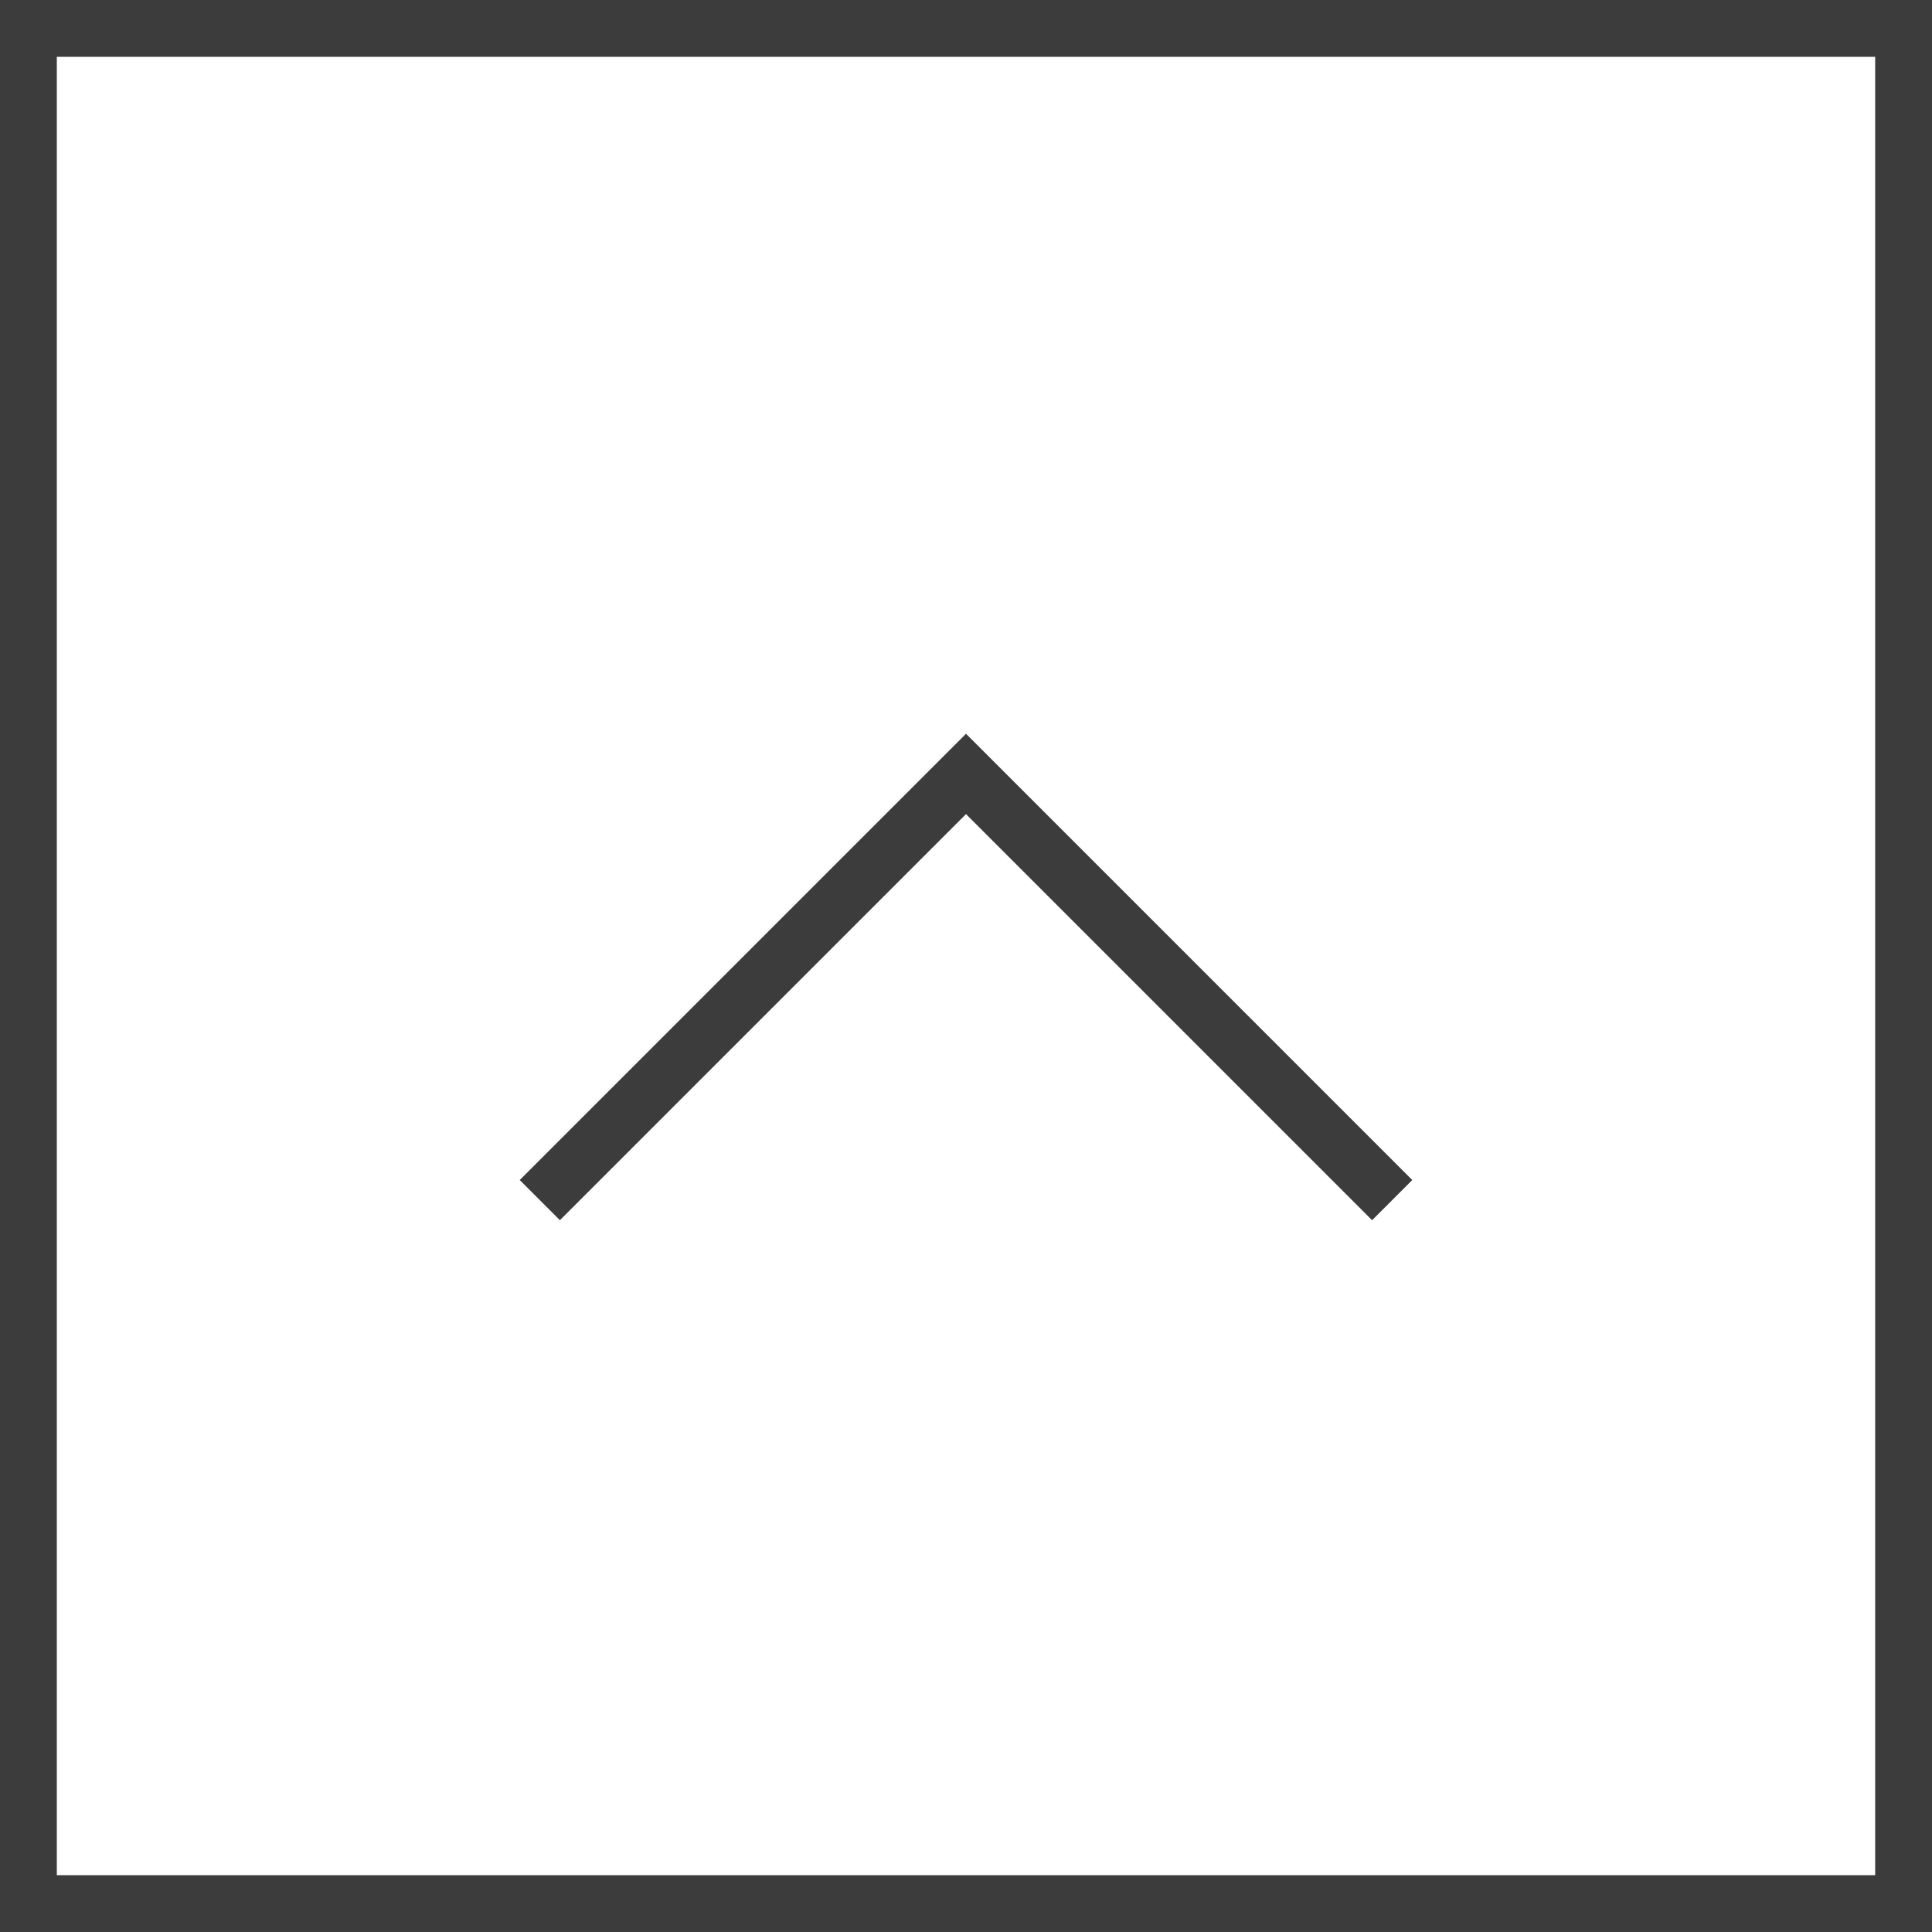 <svg id="レイヤー_1" data-name="レイヤー 1" xmlns="http://www.w3.org/2000/svg" viewBox="0 0 34 34"><rect x="0" y="0" width="34" height="34" fill="#808080" stroke="none"/><defs><style>.cls-1{fill:#fff;}.cls-2{fill:#3c3c3c;}.cls-3{fill:none;stroke:#3c3c3c;stroke-miterlimit:10;}</style></defs><title>pagetop</title><rect class="cls-1" x="0.5" y="0.5" width="33" height="33"/><path class="cls-2" d="M33,1V33H1V1H33m1-1H0V34H34V0Z"/><polyline class="cls-3" points="9.5 21.12 17 13.62 24.5 21.12"/></svg>